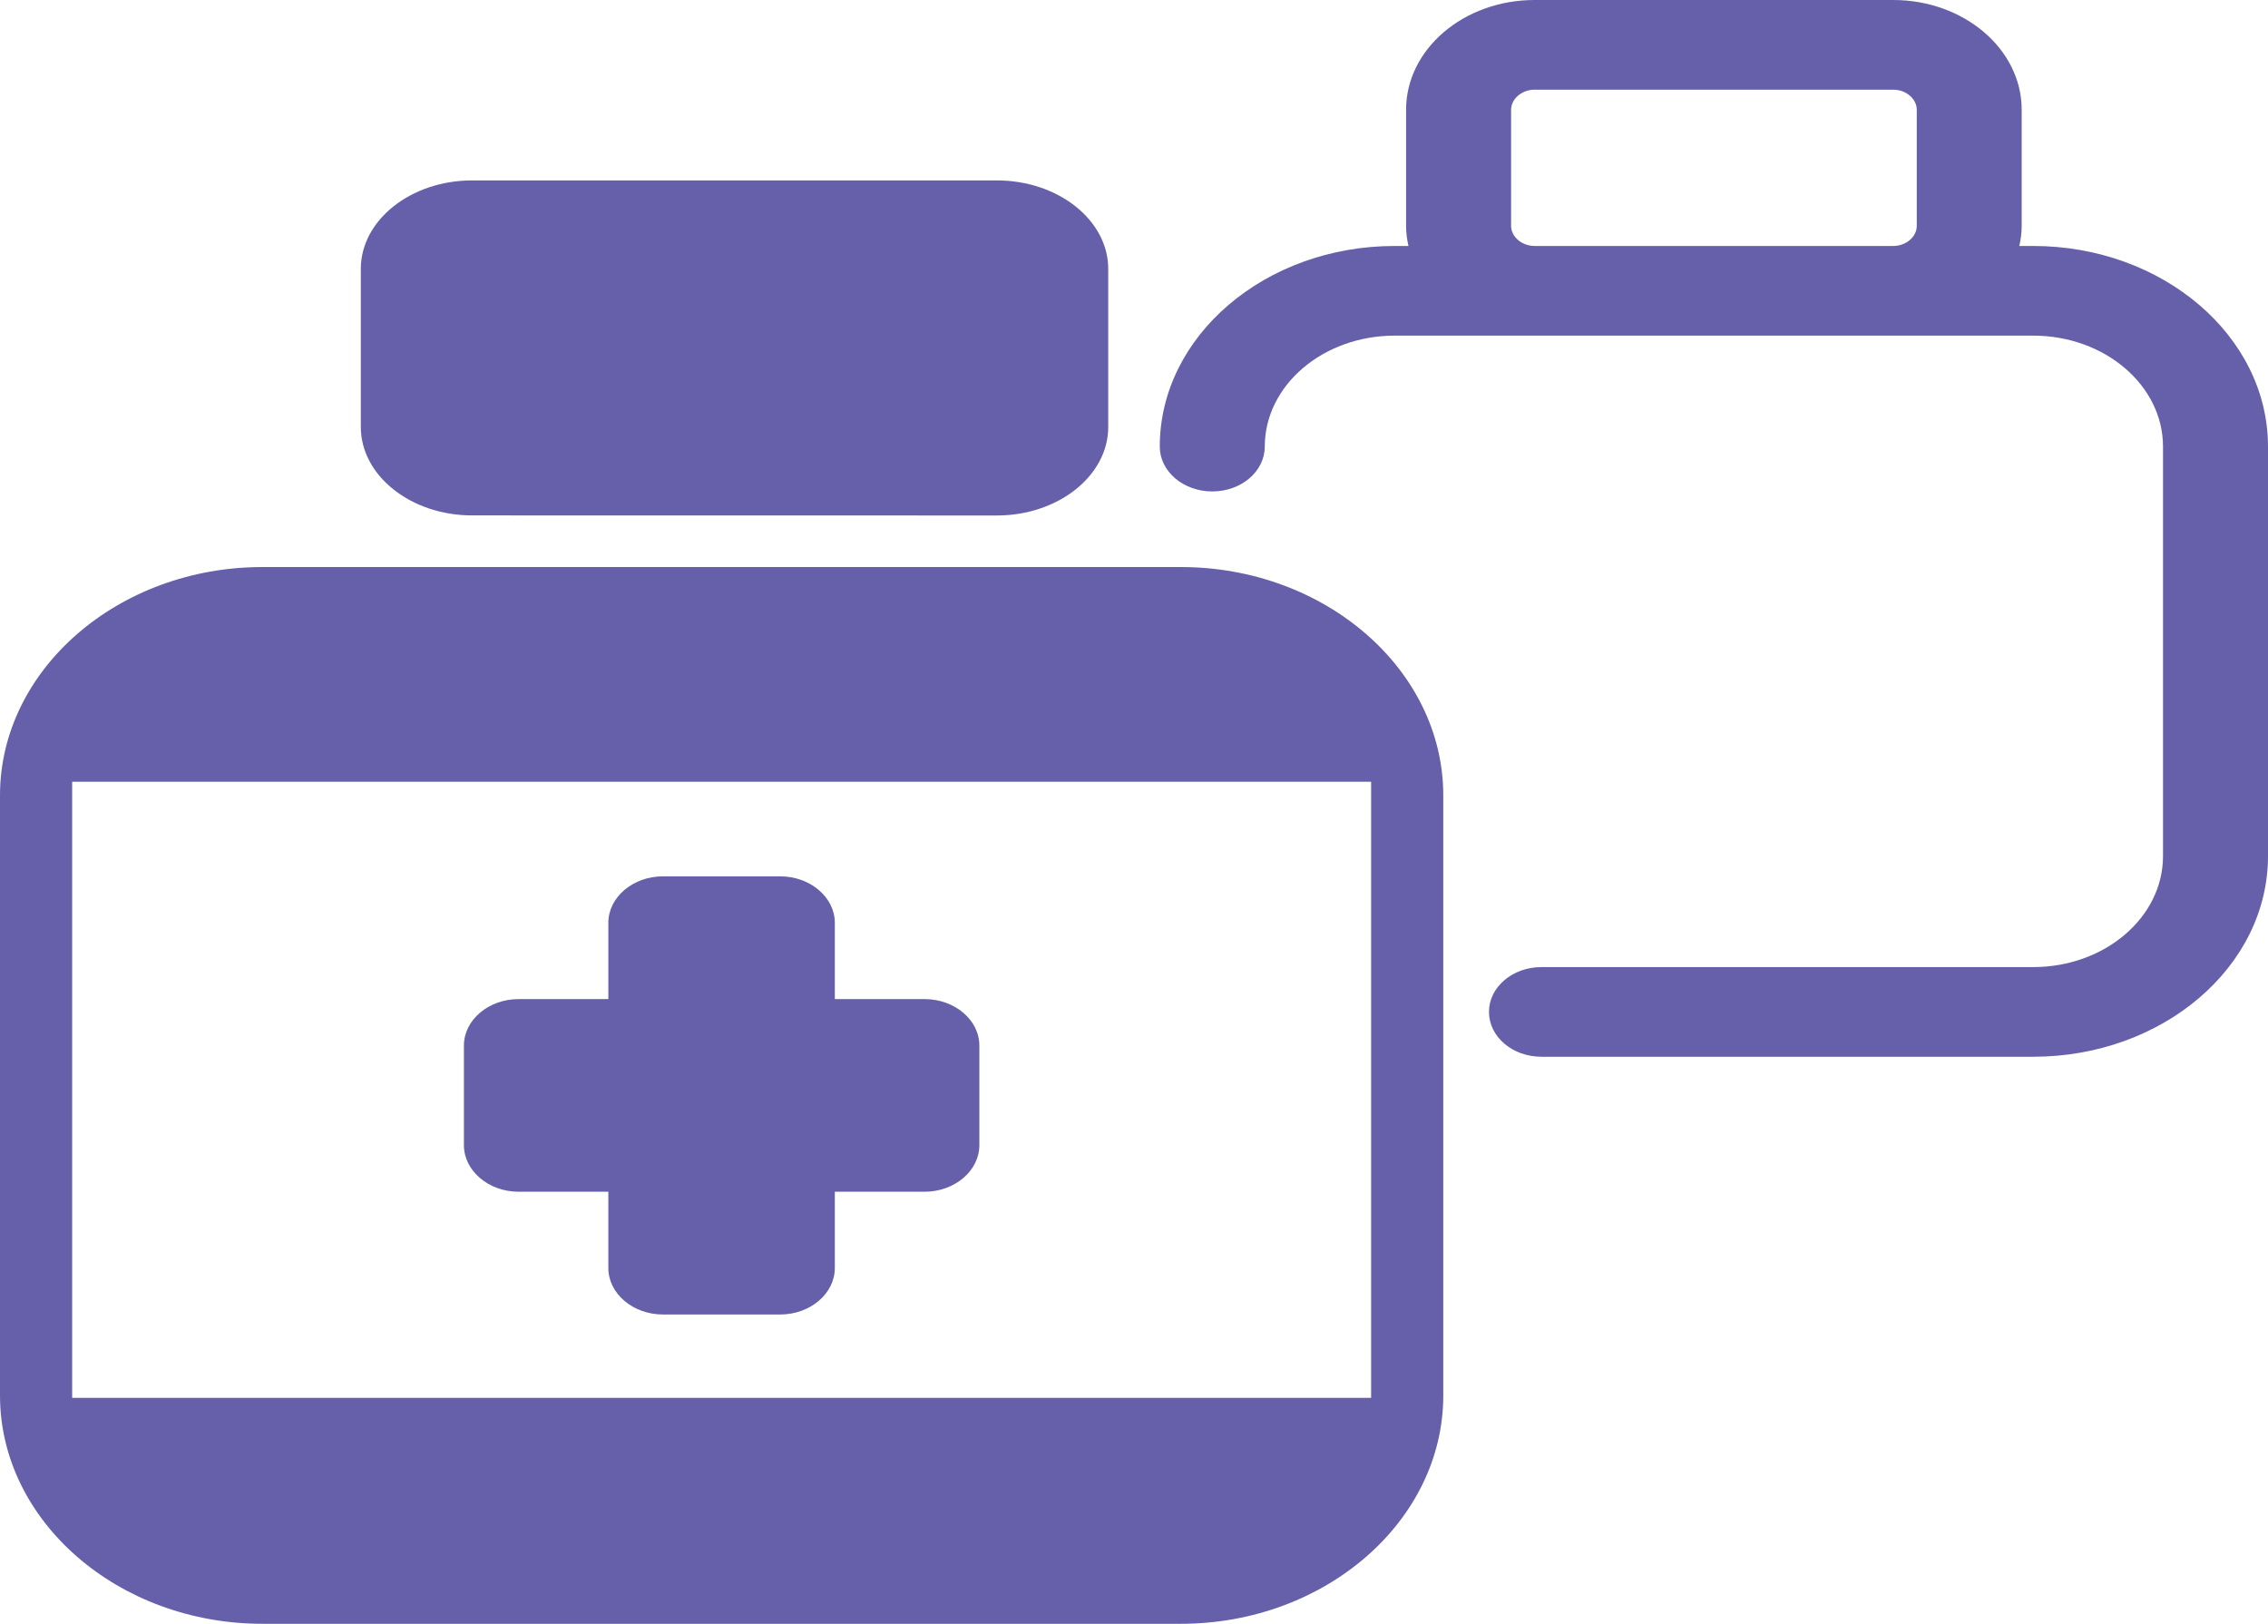 <svg xmlns="http://www.w3.org/2000/svg" width="88" height="63" viewBox="0 0 88 63">
    <g fill="#6660AA" fill-rule="evenodd">
        <path d="M78.888 9.543h-.537c.056-.251.092-.513.092-.778V4.257C78.443 1.909 76.207 0 73.457 0H59.543c-2.75 0-4.986 1.91-4.986 4.257v4.508c0 .269.036.527.092.778h-.533C49.09 9.543 45 13.036 45 17.327c0 .961.911 1.74 2.037 1.74s2.037-.779 2.037-1.74c0-2.375 2.26-4.305 5.042-4.305h24.772c2.778 0 5.038 1.93 5.038 4.305v15.89c0 2.374-2.26 4.304-5.038 4.304H59.81c-1.126 0-2.037.778-2.037 1.74 0 .961.91 1.739 2.037 1.739h19.078C83.914 41 88 37.508 88 33.217v-15.89c0-4.291-4.09-7.784-9.112-7.784zm-19.345 0c-.493 0-.911-.356-.911-.778V4.257c0-.421.418-.778.911-.778h13.918c.494 0 .911.357.911.778v4.508c0 .422-.417.778-.91.778H59.542z"/>
        <path d="M45.818 22H10.182C4.582 22 0 25.985 0 30.857v23.286C0 59.015 4.582 63 10.182 63h35.636C51.418 63 56 59.015 56 54.143V30.857C56 25.985 51.418 22 45.818 22zM53.2 54.234H2.8V30.33h50.4v23.903zM43 16.57c0 1.887-1.942 3.43-4.317 3.43l-20.366-.003c-2.375 0-4.317-1.543-4.317-3.43V10.43C14 8.543 15.942 7 18.317 7h20.366C41.058 7 43 8.543 43 10.43v6.14z"/>
        <path d="M35.876 38.763h-3.484v-2.961c0-.99-.955-1.802-2.12-1.802h-4.548c-1.166 0-2.12.811-2.12 1.802v2.961H20.12c-1.166 0-2.12.812-2.12 1.802v3.866c0 .99.954 1.806 2.12 1.806h3.484v2.961c0 .99.954 1.802 2.12 1.802h4.548c1.165 0 2.12-.811 2.12-1.802v-2.961h3.484c1.165 0 2.124-.812 2.124-1.806v-3.866c0-.99-.954-1.802-2.124-1.802z"/>
    </g>
</svg>

